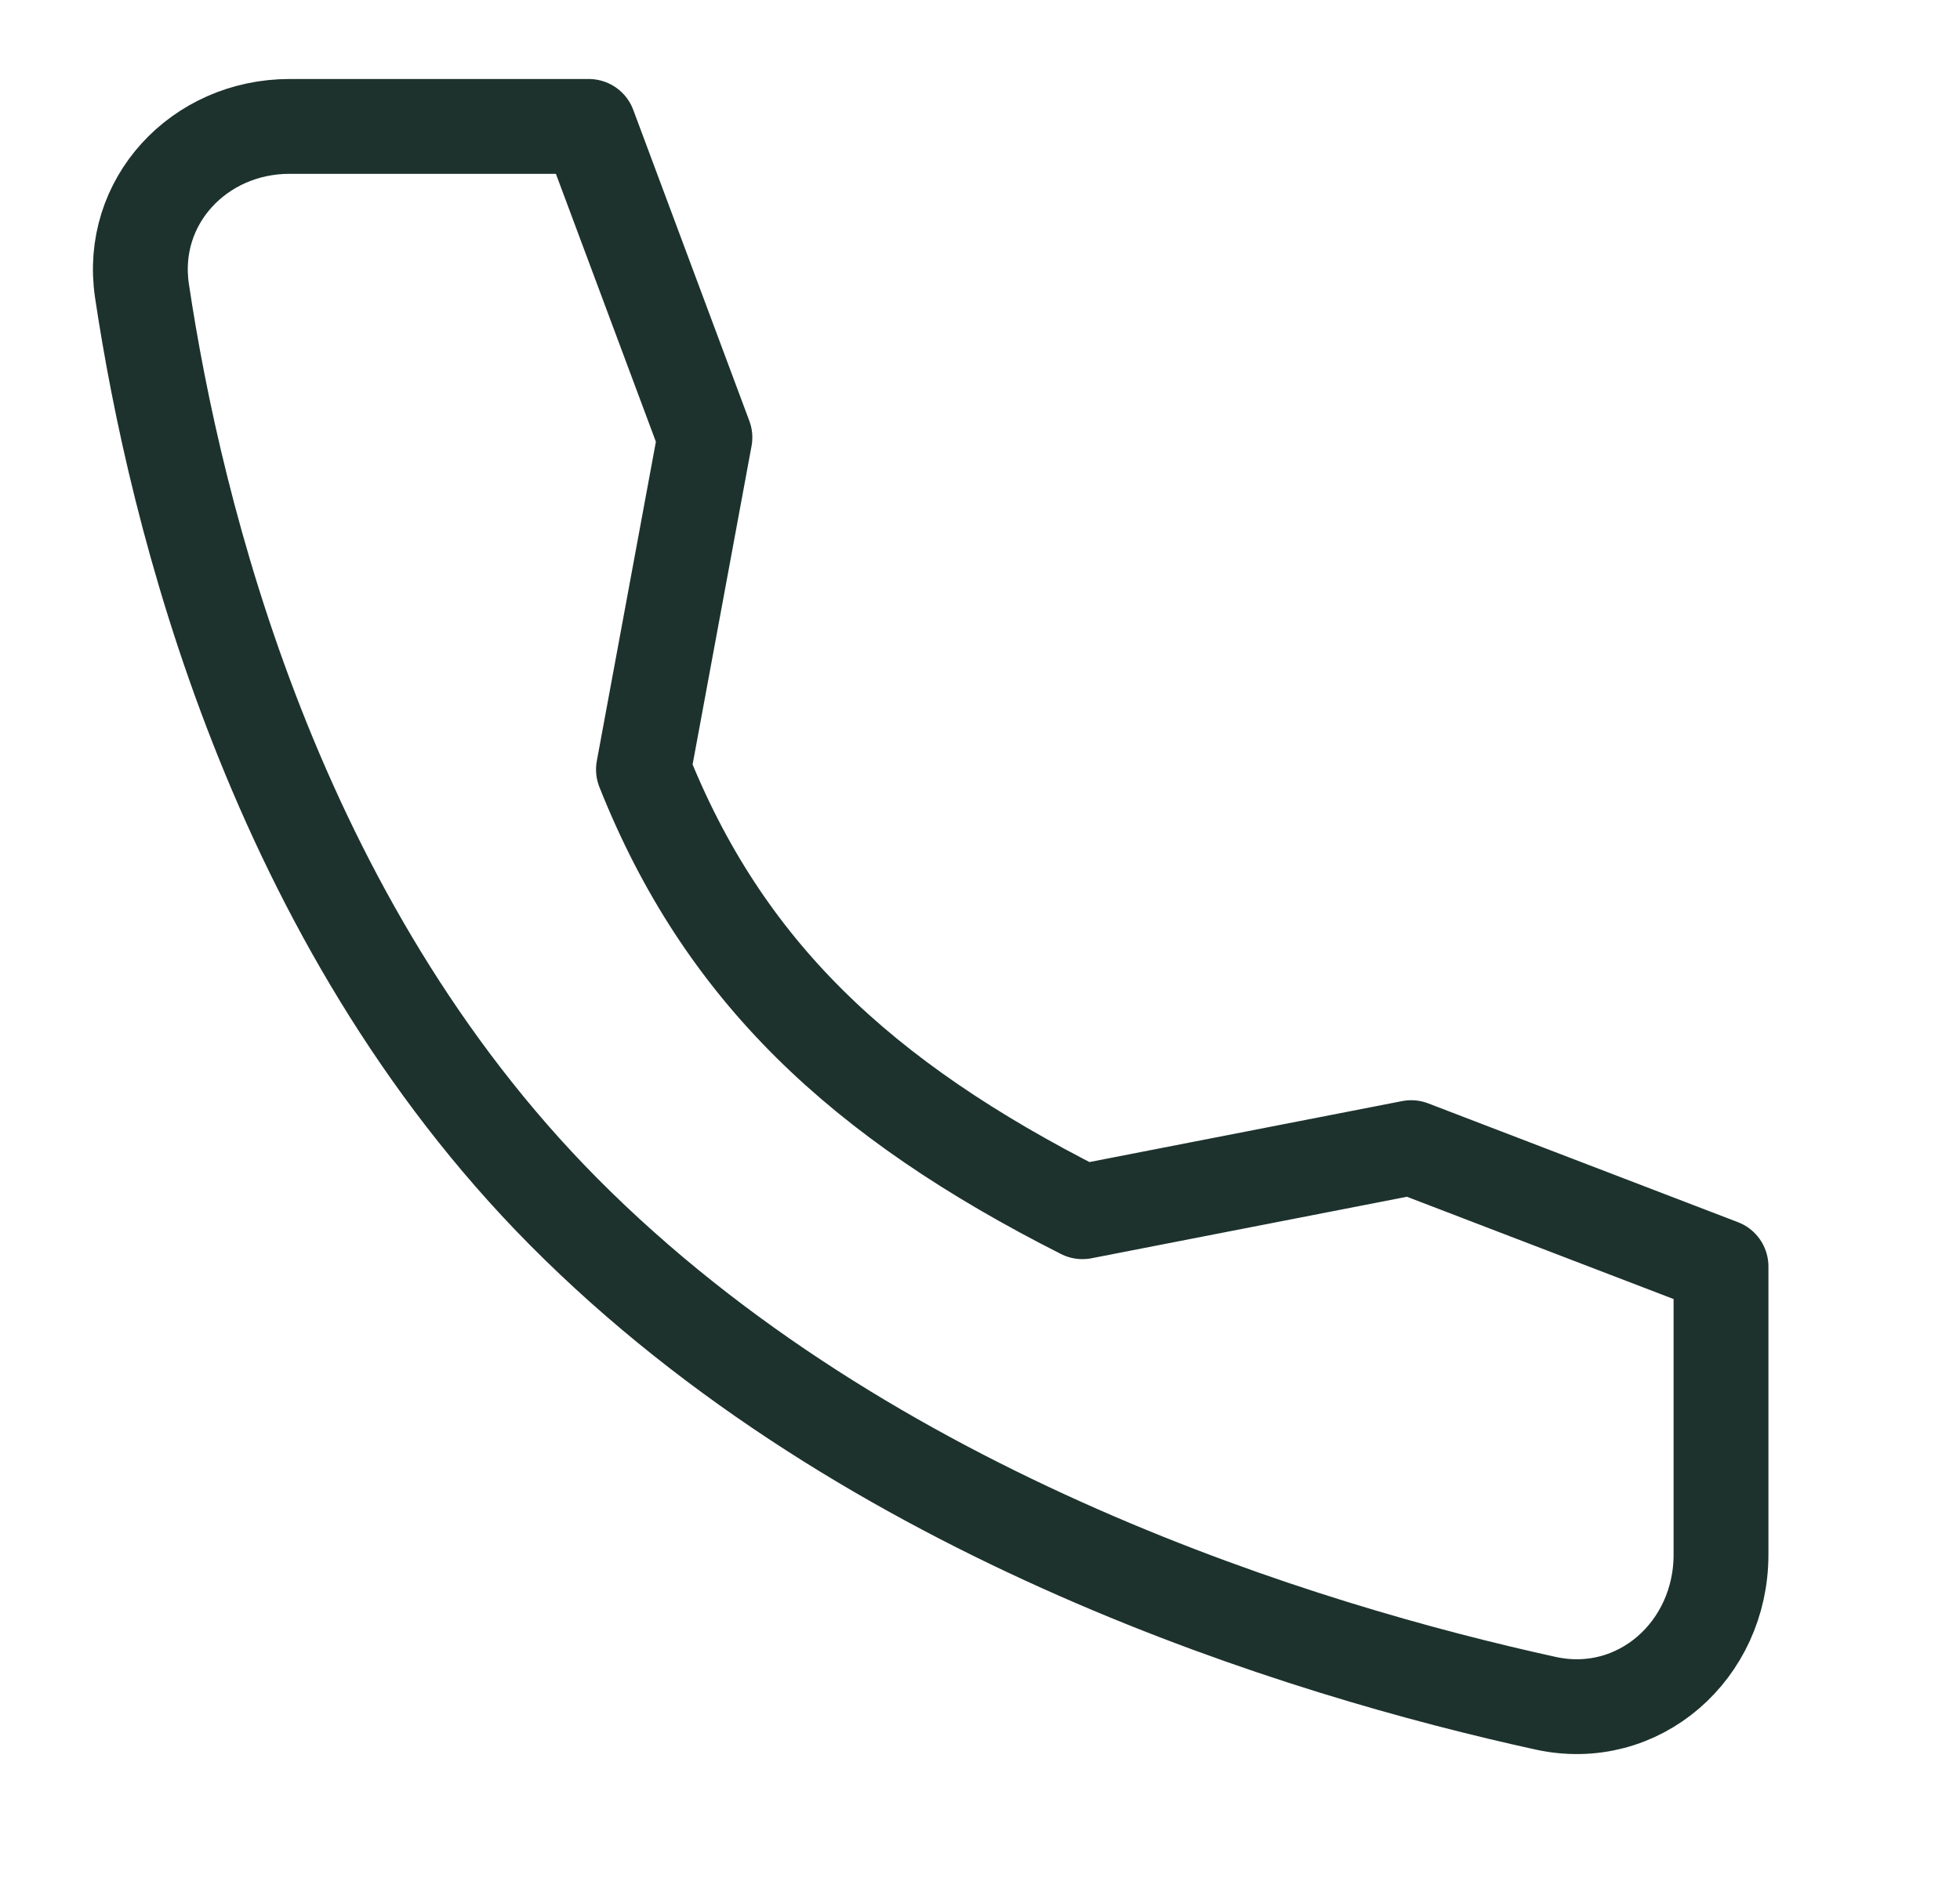 <svg xmlns="http://www.w3.org/2000/svg" width="31" height="30" fill="none"><path stroke="#1D322D" stroke-linecap="round" stroke-linejoin="round" stroke-width="1.5" d="M22.32 18.156 17.12 19.17c-3.512-1.776-5.68-3.816-6.943-6.996l.972-5.253L9.313 2H4.578C3.154 2 2.033 3.185 2.246 4.604c.53 3.54 2.096 9.959 6.67 14.567 4.803 4.84 11.722 6.94 15.53 7.775 1.47.322 2.774-.833 2.774-2.35v-4.56z"/></svg>